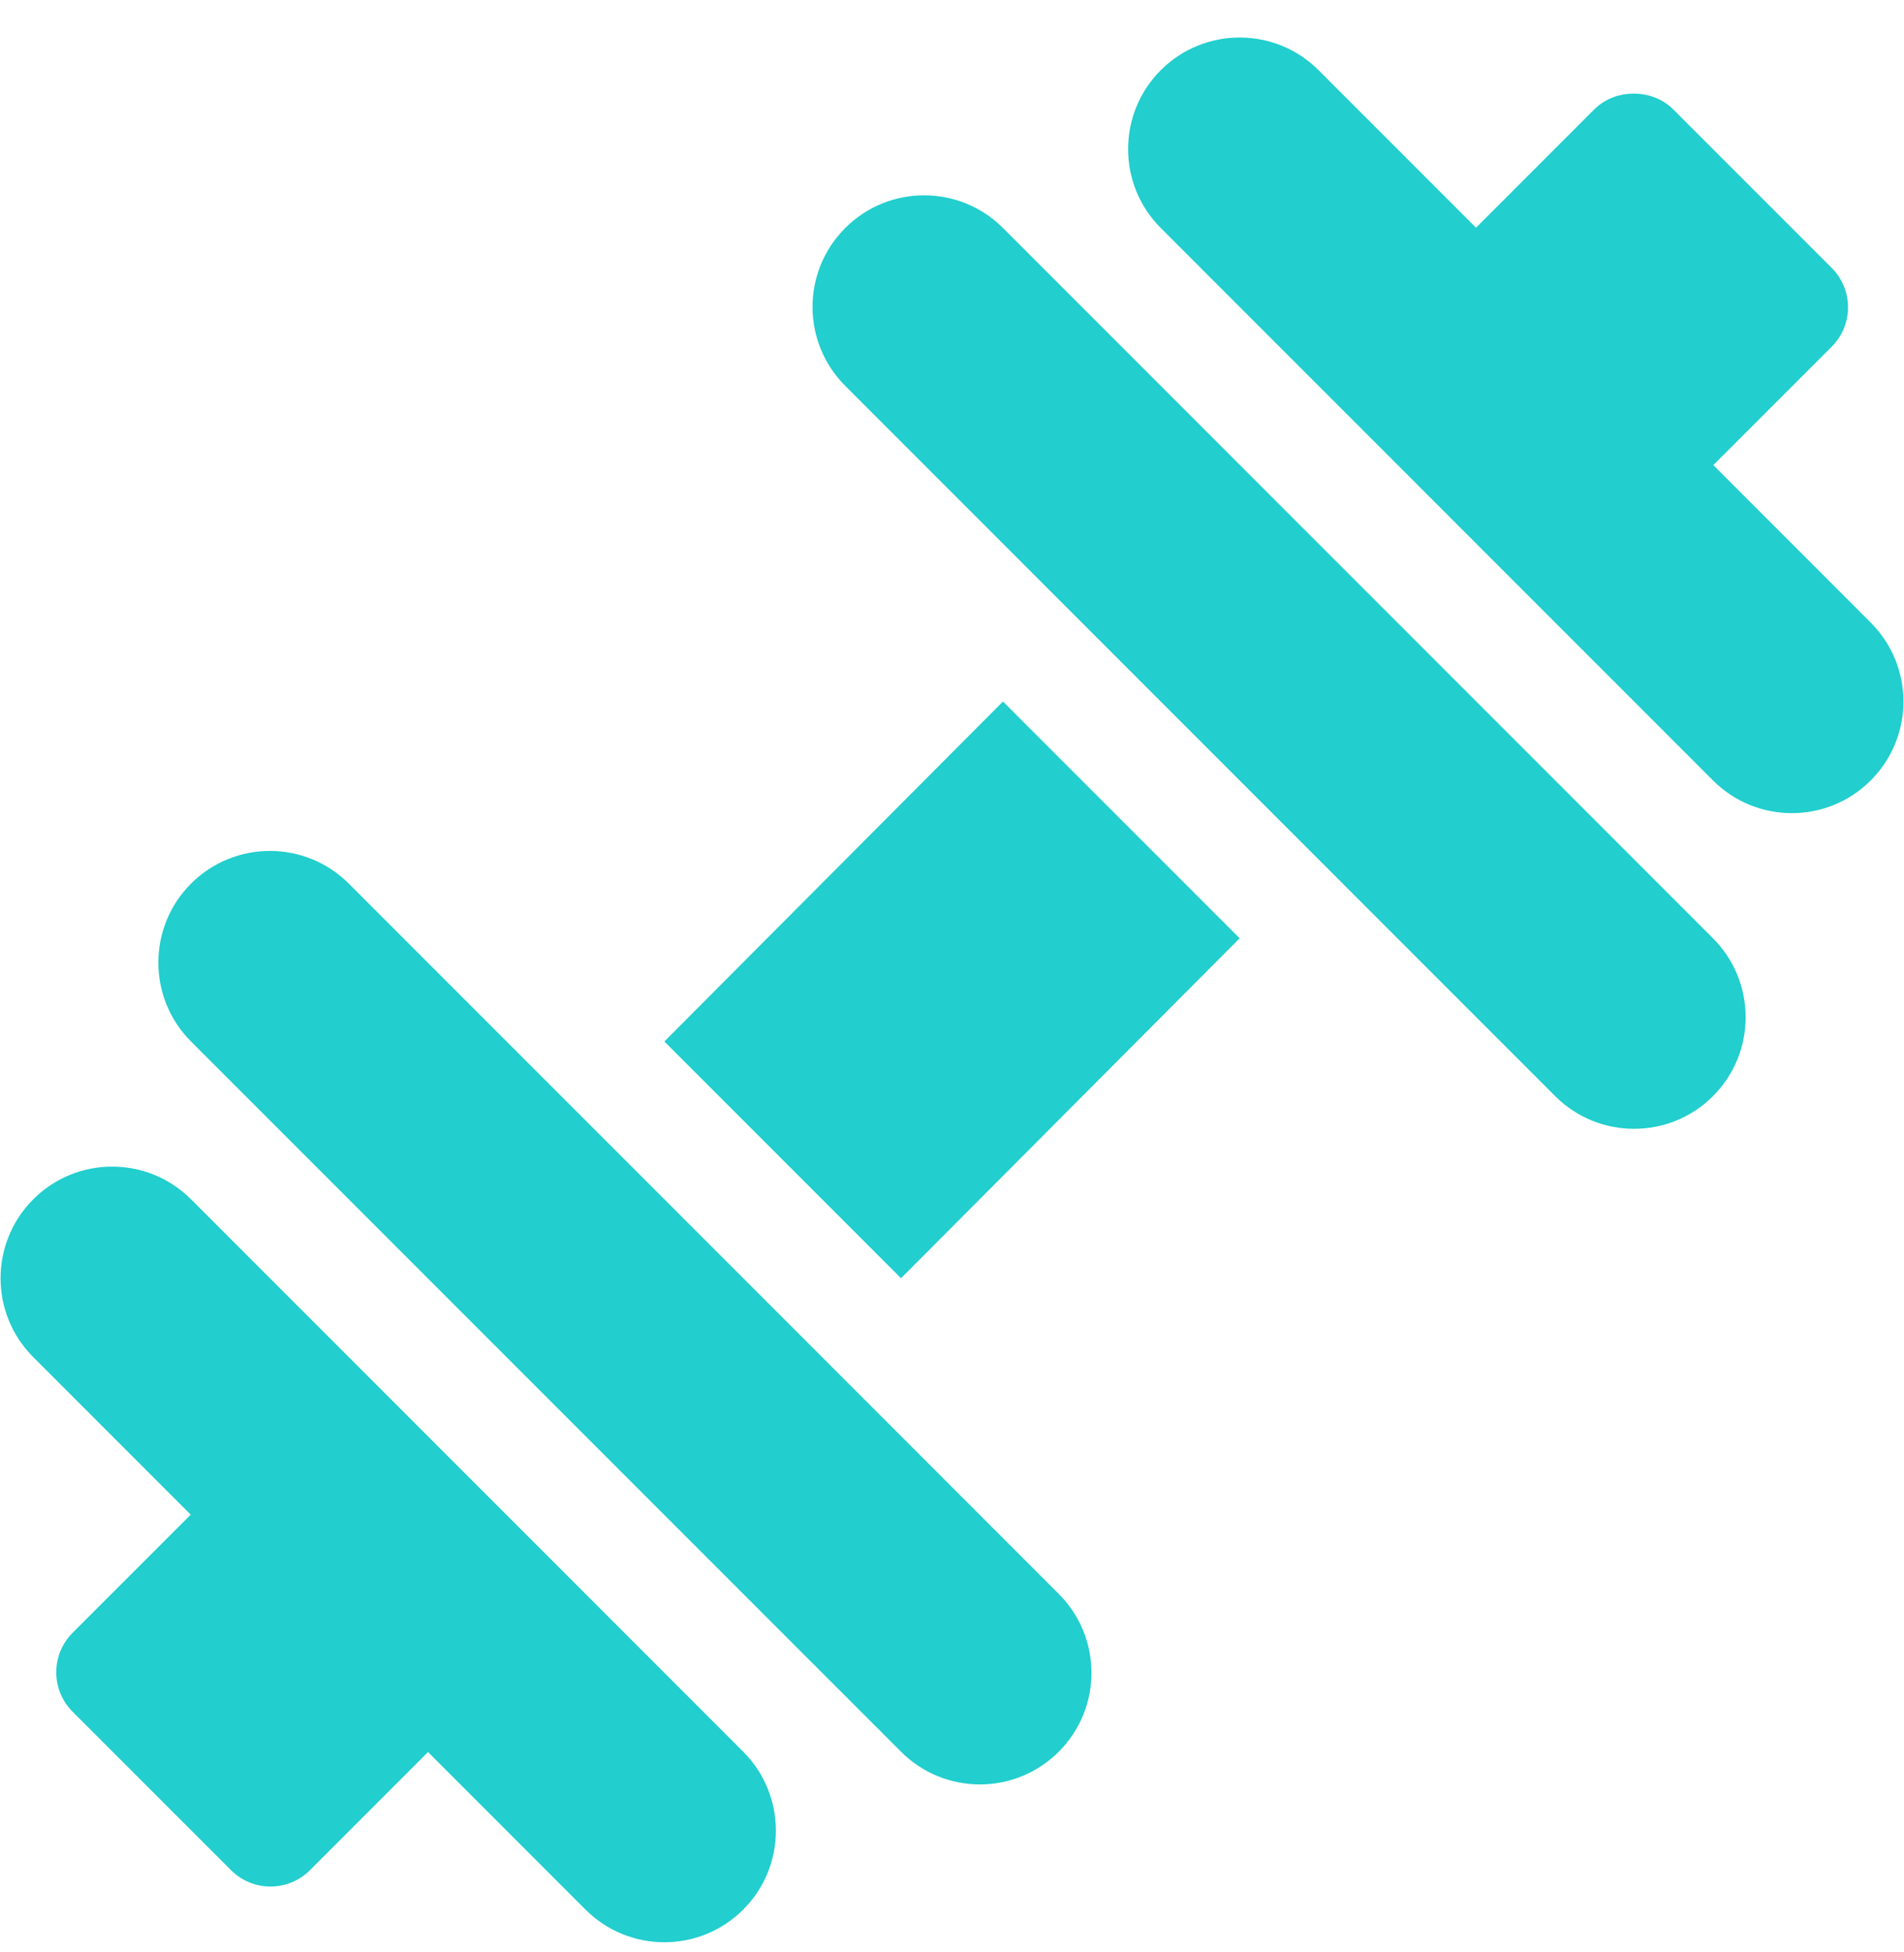 <svg width="40" height="41" viewBox="0 0 40 41" fill="none" xmlns="http://www.w3.org/2000/svg">
<g clip-path="url(#clip0)">
<path d="M39.301 13.075L35.994 9.767L38.48 7.282C38.7 7.062 38.824 6.765 38.824 6.453C38.824 6.142 38.7 5.844 38.48 5.625L35.151 2.296C34.712 1.856 33.934 1.856 33.494 2.296L31.009 4.782L27.701 1.474C26.785 0.559 25.301 0.559 24.386 1.474C23.471 2.389 23.471 3.873 24.386 4.788L35.987 16.389C36.902 17.305 38.386 17.305 39.301 16.389C40.217 15.474 40.217 13.99 39.301 13.075Z" fill="#22CECE"/>
<path d="M15.614 36.786L4.013 25.185C3.098 24.27 1.614 24.27 0.699 25.185C-0.217 26.101 -0.217 27.585 0.699 28.5L4.007 31.808L1.525 34.289C1.305 34.509 1.182 34.806 1.182 35.117C1.182 35.429 1.305 35.726 1.525 35.946L4.854 39.274C5.083 39.503 5.383 39.617 5.683 39.617C5.983 39.617 6.282 39.503 6.511 39.274L8.992 36.793L12.3 40.101C13.215 41.016 14.699 41.016 15.614 40.101C16.529 39.186 16.529 37.702 15.614 36.786Z" fill="#22CECE"/>
<path d="M21.071 14.732L13.957 21.871L18.929 26.843L26.043 19.704L21.071 14.732Z" fill="#22CECE"/>
<path d="M35.987 19.704L21.071 4.788C20.156 3.873 18.672 3.873 17.757 4.788C16.841 5.704 16.841 7.188 17.757 8.103L32.672 23.019C33.588 23.934 35.072 23.934 35.987 23.019C36.902 22.103 36.902 20.619 35.987 19.704Z" fill="#22CECE"/>
<path d="M22.243 33.472L7.328 18.556C6.412 17.641 4.928 17.641 4.013 18.556C3.098 19.472 3.098 20.956 4.013 21.871L18.929 36.786C19.844 37.702 21.328 37.702 22.243 36.786C23.159 35.871 23.159 34.387 22.243 33.472Z" fill="#22CECE"/>
</g>
<defs>
<clipPath id="clip0">
<rect width="40" height="40" fill="white" transform="translate(0 0.787)"/>
</clipPath>
</defs>
</svg>
